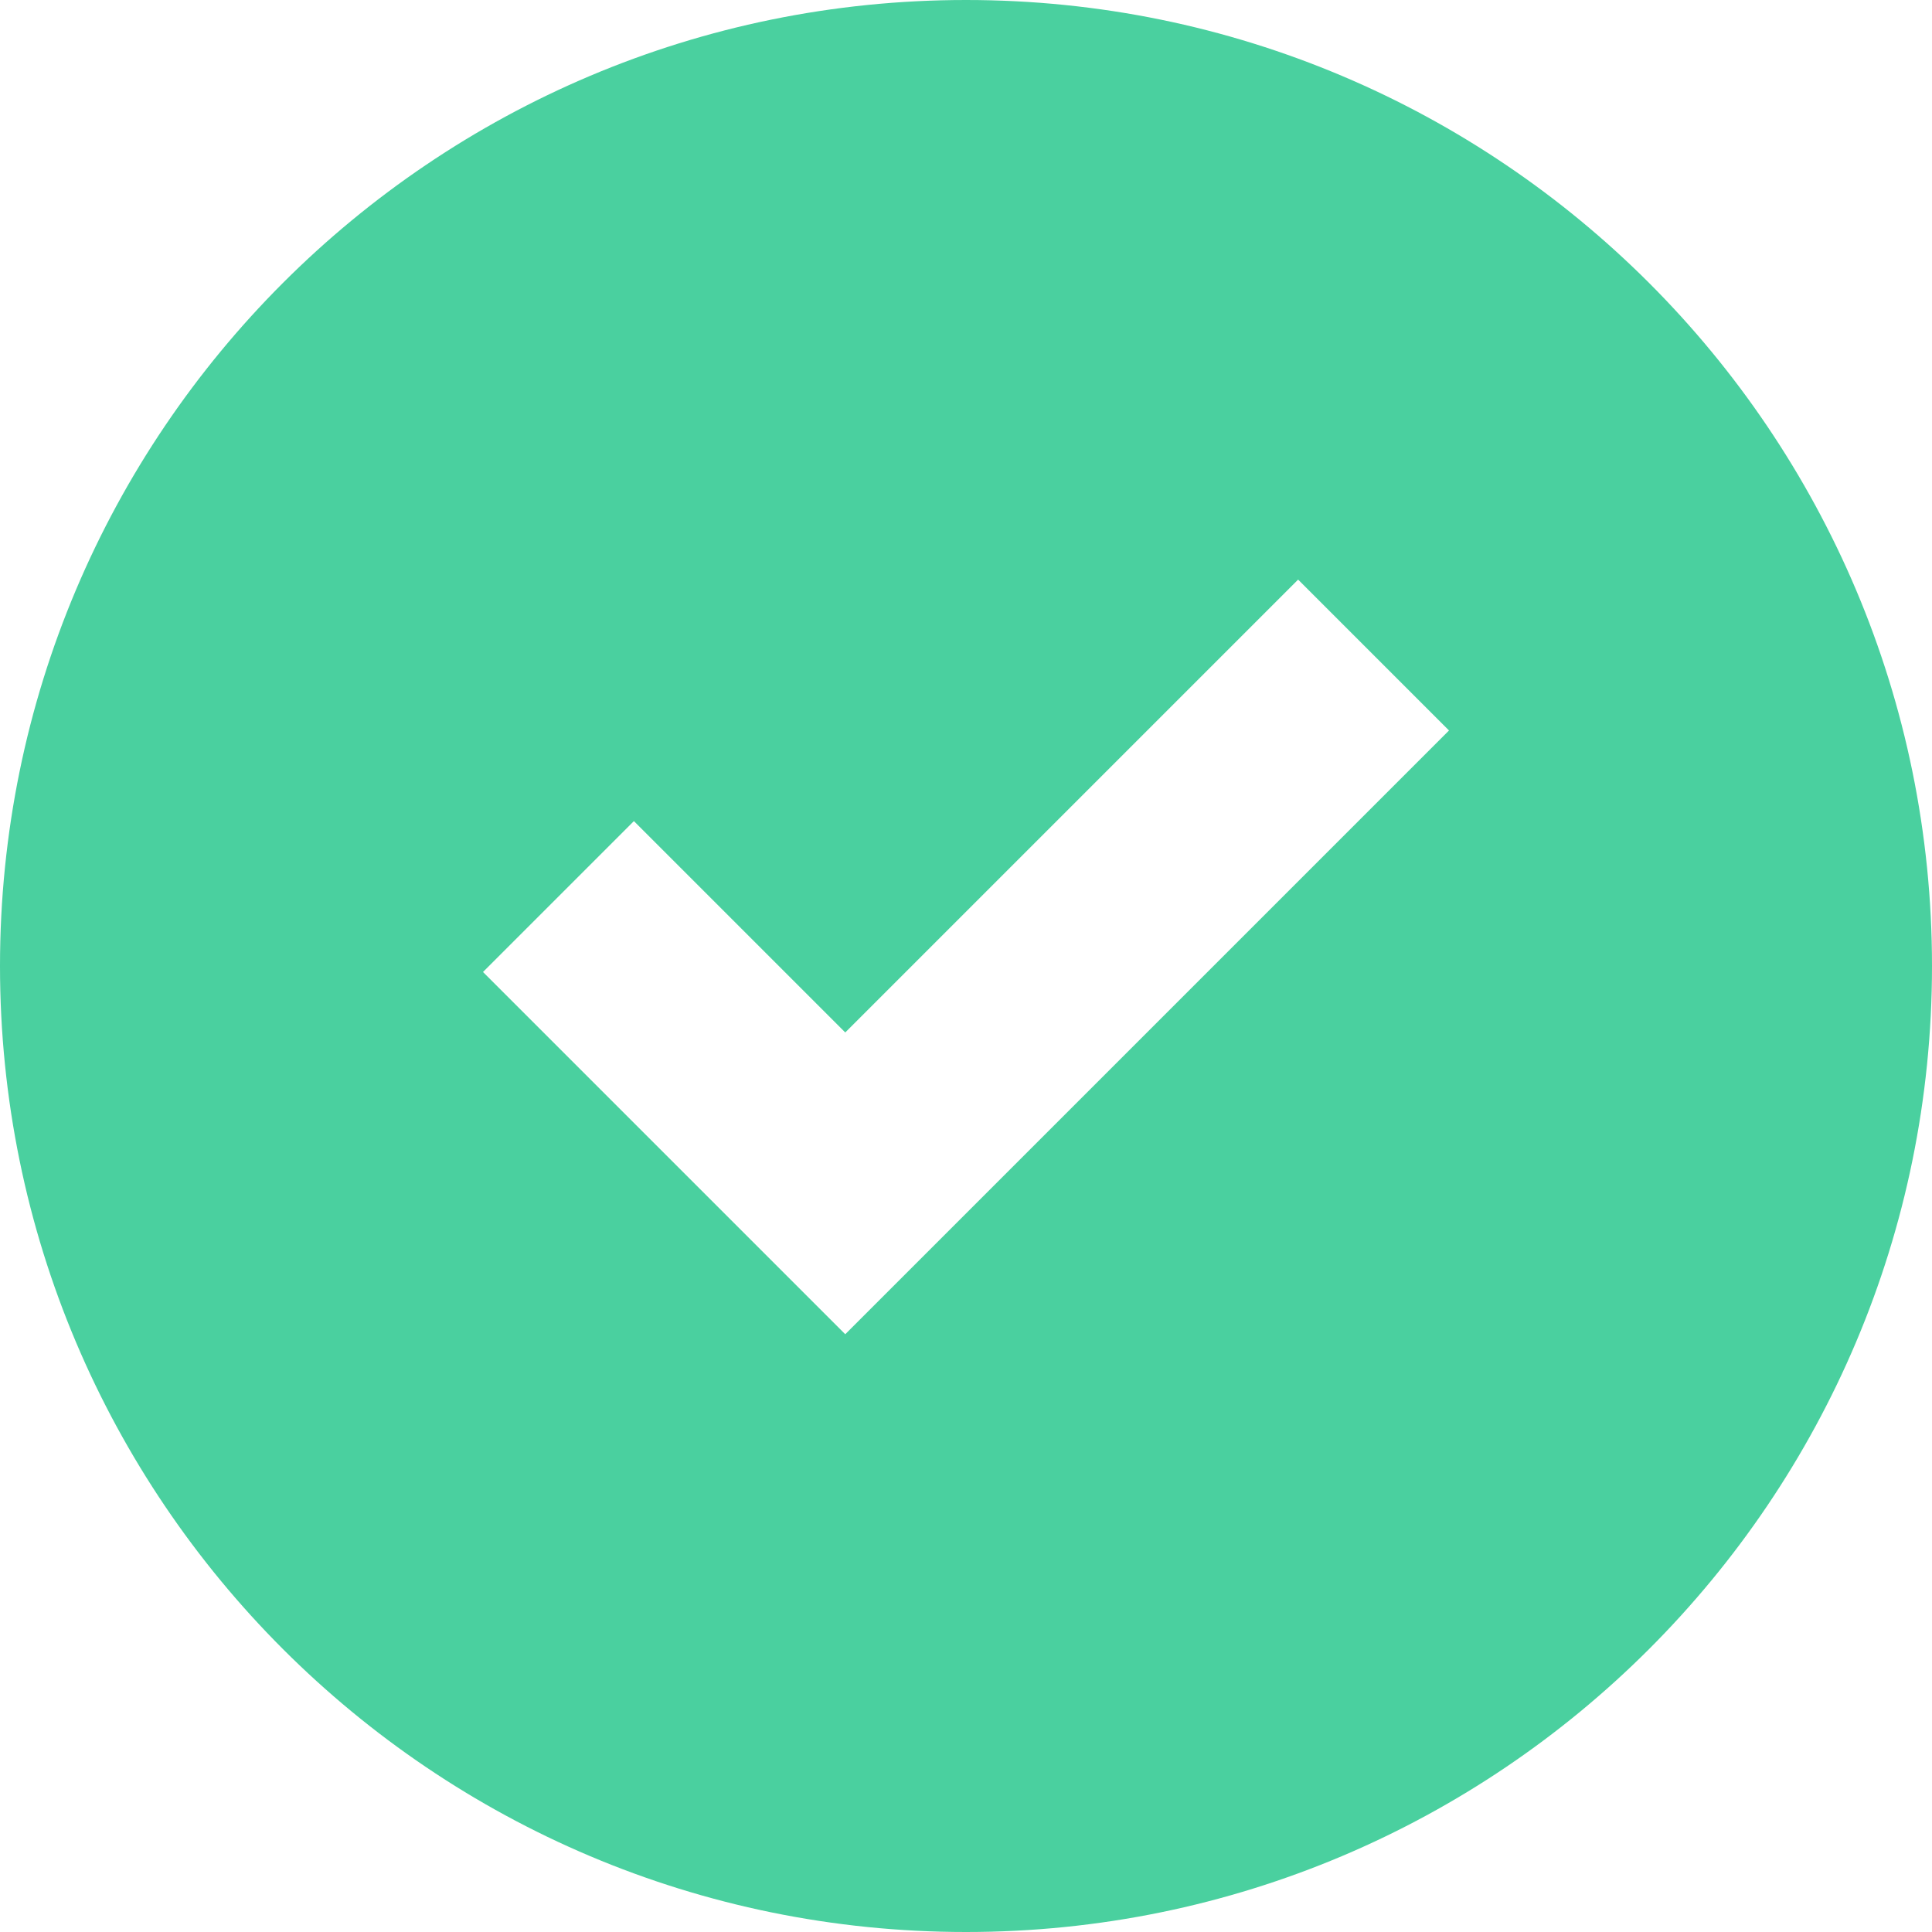 <svg width="20" height="20" viewBox="0 0 20 20" fill="none" xmlns="http://www.w3.org/2000/svg">
<path fill-rule="evenodd" clip-rule="evenodd" d="M10 20C15.523 20 20 15.523 20 10C20 4.477 15.523 0 10 0C4.477 0 0 4.477 0 10C0 15.523 4.477 20 10 20ZM8.75 10.688L13.438 6L15 7.562L8.75 13.812L5 10.062L6.562 8.5L8.75 10.688Z" fill="#4AD09F"/>
</svg>
